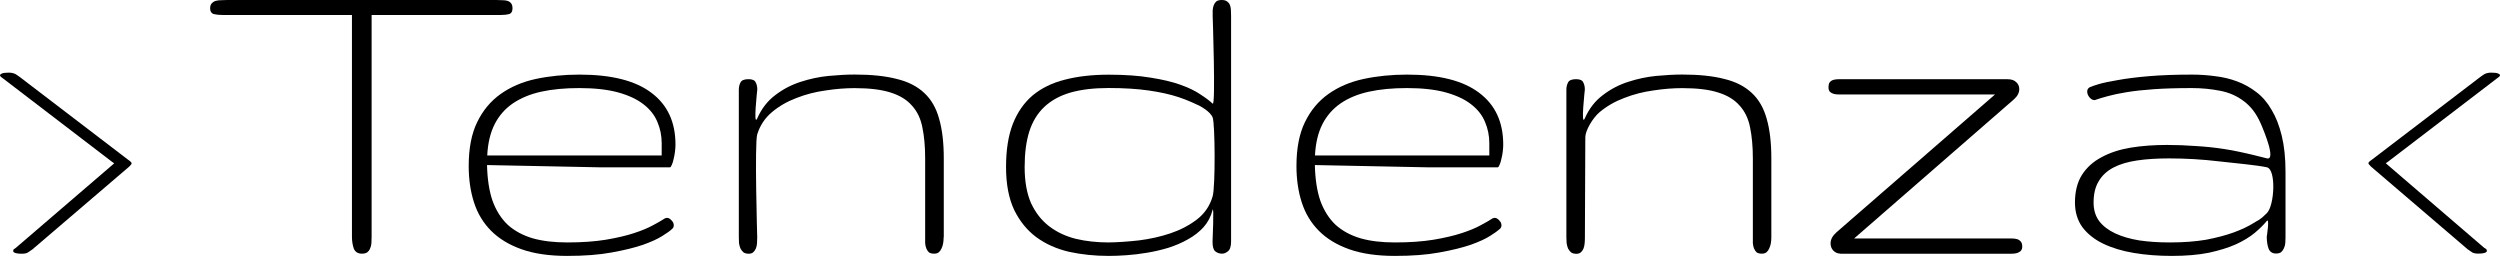 <svg width="127" height="13" viewBox="0 0 127 13" fill="none" xmlns="http://www.w3.org/2000/svg">
<path d="M26.035 0.426C26.035 0.58 25.98 0.677 25.871 0.714C25.762 0.744 25.622 0.761 25.448 0.761H18.878V12.028C18.878 12.145 18.875 12.253 18.868 12.353C18.861 12.454 18.838 12.548 18.797 12.631C18.766 12.708 18.718 12.769 18.657 12.816C18.595 12.863 18.503 12.886 18.387 12.886C18.182 12.886 18.046 12.802 17.974 12.631C17.913 12.454 17.879 12.253 17.879 12.028V0.761H11.299C11.125 0.761 10.978 0.744 10.852 0.714C10.736 0.674 10.675 0.58 10.675 0.426C10.675 0.308 10.702 0.225 10.757 0.171C10.811 0.111 10.879 0.067 10.958 0.044C11.043 0.02 11.139 0.01 11.241 0.01C11.35 0.003 11.453 0 11.548 0H25.192C25.308 0 25.421 0.003 25.519 0.01C25.622 0.01 25.707 0.02 25.779 0.044C25.857 0.067 25.919 0.111 25.966 0.171C26.011 0.225 26.035 0.308 26.035 0.426Z" fill="black"/>
<path d="M29.43 4.474C28.703 4.474 28.055 4.534 27.492 4.658C26.929 4.782 26.448 4.984 26.045 5.258C25.652 5.53 25.349 5.878 25.127 6.311C24.909 6.743 24.782 7.272 24.752 7.896H33.614V7.272C33.614 6.887 33.539 6.525 33.392 6.187C33.252 5.848 33.017 5.55 32.686 5.295C32.358 5.04 31.925 4.839 31.392 4.692C30.86 4.548 30.205 4.474 29.43 4.474ZM28.819 12.316C29.563 12.316 30.215 12.269 30.771 12.179C31.328 12.085 31.805 11.975 32.205 11.844C32.604 11.713 32.928 11.579 33.181 11.438C33.44 11.301 33.638 11.184 33.781 11.09C33.829 11.073 33.86 11.066 33.877 11.066C33.962 11.066 34.041 11.11 34.112 11.194C34.191 11.271 34.228 11.354 34.228 11.448C34.228 11.532 34.188 11.602 34.112 11.656C34.041 11.726 33.891 11.834 33.655 11.981C33.426 12.129 33.099 12.28 32.669 12.434C32.239 12.581 31.706 12.712 31.072 12.826C30.437 12.943 29.686 13 28.816 13C27.908 13 27.137 12.889 26.502 12.665C25.867 12.44 25.352 12.129 24.95 11.726C24.55 11.324 24.26 10.845 24.079 10.282C23.898 9.719 23.81 9.102 23.81 8.432C23.81 7.537 23.953 6.793 24.243 6.2C24.533 5.607 24.929 5.131 25.431 4.776C25.939 4.414 26.536 4.159 27.215 4.012C27.905 3.864 28.645 3.79 29.437 3.79C31.065 3.79 32.283 4.099 33.092 4.715C33.908 5.325 34.314 6.2 34.314 7.343C34.314 7.45 34.307 7.571 34.29 7.701C34.273 7.832 34.252 7.96 34.218 8.084C34.194 8.201 34.164 8.298 34.123 8.385C34.092 8.462 34.061 8.502 34.027 8.502H30.57L24.741 8.385C24.758 9.102 24.851 9.712 25.025 10.212C25.206 10.704 25.465 11.11 25.799 11.425C26.144 11.733 26.567 11.961 27.069 12.108C27.57 12.249 28.154 12.316 28.819 12.316Z" fill="black"/>
<path d="M47.937 12.052C47.937 12.152 47.93 12.253 47.913 12.353C47.896 12.454 47.869 12.541 47.831 12.618C47.8 12.695 47.752 12.762 47.691 12.816C47.63 12.863 47.551 12.886 47.456 12.886C47.34 12.886 47.248 12.863 47.186 12.816C47.132 12.762 47.087 12.695 47.056 12.618C47.026 12.541 47.005 12.454 46.998 12.353C46.998 12.253 46.998 12.152 46.998 12.052V8.05C46.998 7.45 46.951 6.924 46.858 6.478C46.773 6.032 46.596 5.66 46.33 5.369C46.07 5.067 45.708 4.846 45.237 4.699C44.777 4.551 44.169 4.477 43.415 4.477C42.951 4.477 42.463 4.514 41.944 4.595C41.426 4.665 40.934 4.792 40.463 4.977C39.992 5.154 39.579 5.392 39.218 5.694C38.856 5.996 38.607 6.374 38.467 6.827C38.327 7.283 38.467 12.055 38.467 12.055C38.467 12.155 38.463 12.256 38.457 12.357C38.45 12.457 38.429 12.544 38.399 12.621C38.368 12.698 38.32 12.765 38.259 12.819C38.204 12.866 38.129 12.889 38.037 12.889C37.928 12.889 37.836 12.866 37.767 12.819C37.706 12.765 37.655 12.698 37.614 12.621C37.583 12.544 37.559 12.457 37.542 12.357C37.535 12.256 37.532 12.155 37.532 12.055V4.555C37.532 4.424 37.559 4.303 37.614 4.196C37.668 4.079 37.805 4.022 38.023 4.022C38.218 4.022 38.341 4.075 38.388 4.183C38.443 4.283 38.47 4.407 38.47 4.551C38.47 4.551 38.252 6.502 38.47 6.009C38.689 5.516 38.996 5.121 39.388 4.829C39.781 4.528 40.207 4.307 40.668 4.159C41.139 4.005 41.613 3.904 42.091 3.857C42.576 3.811 43.019 3.787 43.419 3.787C44.265 3.787 44.975 3.861 45.545 4.008C46.125 4.146 46.592 4.384 46.944 4.715C47.306 5.047 47.558 5.486 47.708 6.036C47.865 6.575 47.944 7.246 47.944 8.05V12.052H47.937Z" fill="black"/>
<path d="M56.318 13C55.612 13 54.943 12.93 54.308 12.792C53.68 12.645 53.127 12.4 52.65 12.052C52.179 11.703 51.803 11.241 51.52 10.664C51.247 10.084 51.107 9.36 51.107 8.489C51.107 7.624 51.22 6.897 51.448 6.304C51.684 5.704 52.022 5.218 52.459 4.846C52.906 4.477 53.448 4.209 54.093 4.048C54.745 3.878 55.486 3.794 56.315 3.794C57.144 3.794 57.857 3.844 58.455 3.945C59.048 4.038 59.55 4.156 59.959 4.303C60.376 4.451 60.71 4.612 60.97 4.789C61.236 4.96 61.447 5.118 61.604 5.265C61.761 5.412 61.604 0.821 61.604 0.821C61.604 0.721 61.604 0.62 61.604 0.519C61.611 0.419 61.632 0.332 61.662 0.255C61.693 0.178 61.737 0.117 61.792 0.07C61.853 0.023 61.946 0 62.062 0C62.178 0 62.27 0.023 62.331 0.07C62.393 0.111 62.44 0.164 62.471 0.231C62.502 0.302 62.522 0.385 62.529 0.486C62.536 0.58 62.539 0.684 62.539 0.798V12.263C62.539 12.511 62.488 12.675 62.386 12.759C62.29 12.842 62.191 12.886 62.079 12.886C61.946 12.886 61.833 12.846 61.737 12.769C61.642 12.692 61.597 12.531 61.597 12.283C61.597 12.283 61.683 10.342 61.597 10.674C61.512 11.006 61.359 11.294 61.14 11.542C60.922 11.78 60.659 11.985 60.352 12.155C60.055 12.326 59.724 12.467 59.366 12.584C59.004 12.692 58.642 12.779 58.274 12.839C57.912 12.899 57.56 12.943 57.216 12.966C56.885 12.99 56.584 13 56.318 13ZM56.318 12.316C56.789 12.31 57.301 12.273 57.857 12.212C58.413 12.142 58.946 12.025 59.454 11.854C59.963 11.683 60.413 11.448 60.806 11.147C61.198 10.845 61.464 10.453 61.604 9.967C61.744 9.481 61.727 6.301 61.604 5.972C61.481 5.644 60.911 5.362 60.911 5.362C60.911 5.362 60.291 5.064 59.867 4.933C59.451 4.796 58.949 4.682 58.362 4.598C57.782 4.514 57.1 4.471 56.318 4.471C55.567 4.471 54.919 4.548 54.38 4.702C53.847 4.856 53.404 5.101 53.052 5.429C52.708 5.754 52.452 6.17 52.288 6.679C52.131 7.182 52.052 7.782 52.052 8.486C52.052 9.22 52.162 9.833 52.38 10.326C52.609 10.812 52.912 11.2 53.298 11.495C53.684 11.79 54.131 12.001 54.649 12.132C55.172 12.256 55.728 12.316 56.318 12.316Z" fill="black"/>
<path d="M71.477 4.474C70.75 4.474 70.102 4.534 69.539 4.658C68.975 4.782 68.491 4.984 68.095 5.258C67.703 5.53 67.399 5.878 67.177 6.311C66.959 6.743 66.832 7.272 66.802 7.896H75.657V7.272C75.657 6.887 75.582 6.525 75.436 6.187C75.296 5.848 75.06 5.55 74.729 5.295C74.402 5.04 73.968 4.839 73.436 4.692C72.907 4.548 72.252 4.474 71.477 4.474ZM70.866 12.316C71.61 12.316 72.262 12.269 72.818 12.179C73.374 12.085 73.852 11.975 74.251 11.844C74.651 11.713 74.975 11.579 75.227 11.438C75.487 11.301 75.685 11.184 75.828 11.09C75.876 11.073 75.906 11.066 75.924 11.066C76.009 11.066 76.087 11.11 76.159 11.194C76.237 11.271 76.275 11.354 76.275 11.448C76.275 11.532 76.237 11.602 76.159 11.656C76.087 11.726 75.934 11.834 75.702 11.981C75.473 12.129 75.145 12.28 74.716 12.434C74.285 12.581 73.753 12.712 73.118 12.826C72.484 12.943 71.733 13 70.863 13C69.955 13 69.184 12.889 68.549 12.665C67.914 12.44 67.399 12.129 67 11.726C66.6 11.324 66.31 10.845 66.129 10.282C65.948 9.719 65.86 9.102 65.86 8.432C65.86 7.537 66.003 6.793 66.293 6.2C66.583 5.607 66.979 5.131 67.481 4.776C67.989 4.414 68.587 4.159 69.266 4.012C69.955 3.864 70.695 3.79 71.487 3.79C73.118 3.79 74.333 4.099 75.142 4.715C75.958 5.325 76.364 6.2 76.364 7.343C76.364 7.45 76.357 7.571 76.34 7.701C76.323 7.832 76.302 7.96 76.268 8.084C76.244 8.201 76.214 8.298 76.173 8.385C76.142 8.462 76.111 8.502 76.077 8.502H72.624L66.795 8.385C66.812 9.102 66.904 9.712 67.078 10.212C67.259 10.704 67.518 11.11 67.853 11.425C68.197 11.733 68.621 11.961 69.122 12.108C69.614 12.249 70.197 12.316 70.866 12.316Z" fill="black"/>
<path d="M89.984 12.052C89.984 12.152 89.977 12.253 89.96 12.353C89.943 12.454 89.915 12.541 89.878 12.618C89.847 12.695 89.799 12.762 89.738 12.816C89.676 12.863 89.598 12.886 89.502 12.886C89.386 12.886 89.294 12.863 89.233 12.816C89.178 12.762 89.134 12.695 89.103 12.618C89.072 12.541 89.052 12.454 89.045 12.353C89.045 12.253 89.045 12.152 89.045 12.052V8.05C89.045 7.45 88.997 6.924 88.905 6.478C88.82 6.032 88.642 5.66 88.376 5.369C88.117 5.067 87.755 4.846 87.284 4.699C86.823 4.551 86.216 4.477 85.462 4.477C84.998 4.477 84.51 4.514 83.991 4.595C83.476 4.665 82.981 4.792 82.51 4.977C82.039 5.154 81.626 5.392 81.264 5.694C80.903 5.996 80.534 6.639 80.534 6.968L80.513 12.058C80.513 12.159 80.51 12.259 80.5 12.36C80.49 12.46 80.473 12.548 80.442 12.625C80.411 12.702 80.363 12.769 80.302 12.822C80.247 12.869 80.172 12.893 80.08 12.893C79.971 12.893 79.879 12.869 79.811 12.822C79.749 12.769 79.698 12.702 79.657 12.625C79.626 12.548 79.602 12.46 79.585 12.36C79.579 12.259 79.572 12.159 79.572 12.058V4.555C79.572 4.424 79.599 4.303 79.654 4.196C79.708 4.079 79.845 4.022 80.063 4.022C80.258 4.022 80.38 4.075 80.428 4.183C80.483 4.283 80.51 4.407 80.51 4.551C80.51 4.551 80.292 6.502 80.51 6.009C80.728 5.516 81.036 5.121 81.428 4.829C81.821 4.528 82.247 4.307 82.708 4.159C83.179 4.005 83.653 3.904 84.131 3.857C84.615 3.811 85.059 3.787 85.458 3.787C86.305 3.787 87.014 3.861 87.584 4.008C88.165 4.146 88.629 4.384 88.984 4.715C89.345 5.047 89.598 5.486 89.748 6.036C89.905 6.575 89.984 7.246 89.984 8.05V12.052Z" fill="black"/>
<path d="M93.485 12.883C93.352 12.883 93.236 12.832 93.133 12.732C93.038 12.631 92.993 12.507 92.993 12.363C92.993 12.162 93.096 11.975 93.297 11.797L101.347 4.799H93.744C93.628 4.799 93.516 4.799 93.417 4.799C93.314 4.799 93.225 4.789 93.147 4.766C93.069 4.742 93.007 4.709 92.959 4.662C92.912 4.608 92.888 4.534 92.888 4.441C92.888 4.323 92.908 4.239 92.946 4.186C92.993 4.126 93.055 4.082 93.133 4.059C93.212 4.035 93.297 4.025 93.393 4.025C93.495 4.025 93.604 4.025 93.72 4.025H101.992C102.18 4.025 102.327 4.075 102.426 4.176C102.528 4.27 102.579 4.384 102.579 4.524C102.579 4.719 102.484 4.893 102.296 5.057L94.188 12.115H101.873C101.989 12.115 102.102 12.115 102.201 12.115C102.303 12.115 102.392 12.125 102.47 12.149C102.549 12.172 102.61 12.216 102.658 12.276C102.706 12.33 102.73 12.414 102.73 12.531C102.73 12.625 102.702 12.695 102.648 12.752C102.6 12.799 102.538 12.832 102.46 12.856C102.381 12.879 102.293 12.889 102.19 12.889C102.095 12.889 101.999 12.889 101.897 12.889H93.485V12.883Z" fill="black"/>
<path d="M106.354 10.292C106.354 10.661 106.449 10.976 106.637 11.23C106.832 11.485 107.105 11.693 107.449 11.854C107.794 12.015 108.2 12.135 108.671 12.212C109.149 12.283 109.671 12.316 110.234 12.316C110.923 12.316 111.534 12.269 112.066 12.179C112.599 12.078 113.066 11.954 113.466 11.81C113.865 11.663 114.203 11.505 114.476 11.334C114.749 11.157 114.769 11.214 115.158 10.825C115.547 10.436 115.636 8.606 115.158 8.499C114.681 8.392 113.565 8.291 112.725 8.197C111.886 8.097 111.039 8.047 110.186 8.047C109.582 8.047 109.043 8.08 108.565 8.151C108.094 8.221 107.695 8.338 107.367 8.509C107.04 8.68 106.787 8.911 106.617 9.203C106.439 9.491 106.354 9.853 106.354 10.292ZM111.346 4.474C110.596 4.474 109.951 4.494 109.418 4.531C108.886 4.568 108.429 4.618 108.043 4.682C107.668 4.742 107.35 4.809 107.091 4.88C106.832 4.95 106.606 5.017 106.408 5.087C106.313 5.087 106.227 5.04 106.149 4.95C106.071 4.856 106.03 4.756 106.03 4.648C106.03 4.548 106.077 4.474 106.169 4.427C106.231 4.397 106.378 4.347 106.606 4.276C106.842 4.206 107.166 4.139 107.582 4.069C108.005 3.991 108.528 3.924 109.145 3.871C109.773 3.817 110.51 3.79 111.353 3.79C111.752 3.79 112.148 3.817 112.541 3.871C112.933 3.918 113.302 4.005 113.646 4.136C113.998 4.266 114.322 4.447 114.622 4.679C114.93 4.91 115.186 5.211 115.397 5.58C115.616 5.942 115.79 6.384 115.916 6.911C116.042 7.427 116.104 8.037 116.104 8.737V12.068C116.104 12.162 116.1 12.253 116.093 12.347C116.086 12.44 116.063 12.527 116.022 12.611C115.991 12.688 115.943 12.755 115.882 12.809C115.82 12.856 115.732 12.879 115.622 12.879C115.442 12.879 115.315 12.799 115.247 12.638C115.186 12.477 115.151 12.273 115.151 12.025C115.151 12.025 115.308 11.033 115.151 11.227C114.994 11.421 114.79 11.619 114.541 11.83C114.288 12.038 113.974 12.232 113.588 12.41C113.206 12.581 112.746 12.722 112.213 12.839C111.681 12.946 111.049 13 110.323 13C109.64 13 108.999 12.95 108.394 12.849C107.801 12.749 107.279 12.591 106.832 12.373C106.391 12.159 106.043 11.881 105.784 11.539C105.535 11.19 105.408 10.775 105.408 10.289C105.408 9.726 105.528 9.26 105.76 8.888C106.002 8.509 106.337 8.208 106.76 7.986C107.183 7.755 107.678 7.594 108.241 7.5C108.814 7.407 109.429 7.363 110.087 7.363C110.582 7.363 111.073 7.383 111.568 7.42C112.07 7.45 112.544 7.5 112.991 7.571C113.438 7.631 114.213 7.812 114.213 7.812C114.213 7.812 114.677 7.919 115.151 8.043C115.629 8.167 115.046 6.73 114.834 6.25C114.622 5.771 114.339 5.402 113.988 5.141C113.636 4.87 113.227 4.695 112.766 4.608C112.316 4.521 111.841 4.474 111.346 4.474Z" fill="black"/>
<path fill-rule="evenodd" clip-rule="evenodd" d="M6.634 8.214C6.607 8.187 6.569 8.154 6.511 8.117L1 3.908C0.959 3.881 0.921 3.857 0.891 3.831C0.857 3.804 0.822 3.784 0.781 3.76C0.741 3.74 0.693 3.723 0.635 3.71C0.587 3.697 0.526 3.69 0.45 3.69C0.287 3.69 0.171 3.703 0.099 3.733C0.034 3.764 0 3.794 0 3.821C0 3.841 0.014 3.867 0.038 3.898C0.072 3.928 0.119 3.965 0.184 4.008L5.689 8.218C5.723 8.244 5.76 8.271 5.801 8.295C5.767 8.321 5.737 8.348 5.709 8.378L0.812 12.584C0.771 12.611 0.737 12.638 0.706 12.658C0.683 12.675 0.672 12.698 0.672 12.725V12.772C0.679 12.792 0.696 12.809 0.72 12.826C0.751 12.842 0.795 12.859 0.85 12.869C0.915 12.883 1 12.889 1.113 12.889C1.256 12.889 1.358 12.866 1.423 12.822C1.488 12.779 1.563 12.729 1.648 12.668L6.566 8.462C6.59 8.435 6.614 8.409 6.638 8.382C6.655 8.368 6.665 8.352 6.675 8.338C6.682 8.328 6.685 8.321 6.685 8.311C6.685 8.308 6.685 8.308 6.685 8.305C6.685 8.301 6.685 8.301 6.685 8.298C6.685 8.264 6.668 8.241 6.634 8.214Z" fill="black"/>
<path fill-rule="evenodd" clip-rule="evenodd" d="M120.362 8.214C120.39 8.187 120.427 8.154 120.485 8.117L126 3.908C126.041 3.881 126.079 3.857 126.109 3.831C126.143 3.804 126.178 3.784 126.219 3.76C126.259 3.74 126.307 3.723 126.365 3.71C126.413 3.697 126.474 3.69 126.55 3.69C126.713 3.69 126.829 3.703 126.904 3.733C126.969 3.76 127 3.79 127 3.817C127 3.837 126.99 3.864 126.962 3.894C126.928 3.924 126.881 3.961 126.816 4.005L121.311 8.214C121.277 8.241 121.24 8.268 121.199 8.291C121.233 8.318 121.263 8.345 121.291 8.375L126.184 12.578C126.225 12.604 126.259 12.631 126.294 12.652C126.317 12.668 126.331 12.692 126.331 12.719V12.765C126.324 12.786 126.307 12.802 126.283 12.819C126.253 12.836 126.208 12.852 126.154 12.863C126.089 12.876 126.004 12.883 125.891 12.883C125.748 12.883 125.645 12.859 125.58 12.816C125.516 12.772 125.44 12.722 125.355 12.662L120.438 8.456C120.414 8.429 120.39 8.402 120.366 8.375C120.349 8.362 120.339 8.345 120.328 8.332C120.322 8.321 120.318 8.315 120.318 8.305C120.318 8.301 120.318 8.301 120.318 8.298C120.318 8.295 120.318 8.295 120.318 8.291C120.315 8.264 120.332 8.241 120.362 8.214Z" fill="black"/>
</svg>
